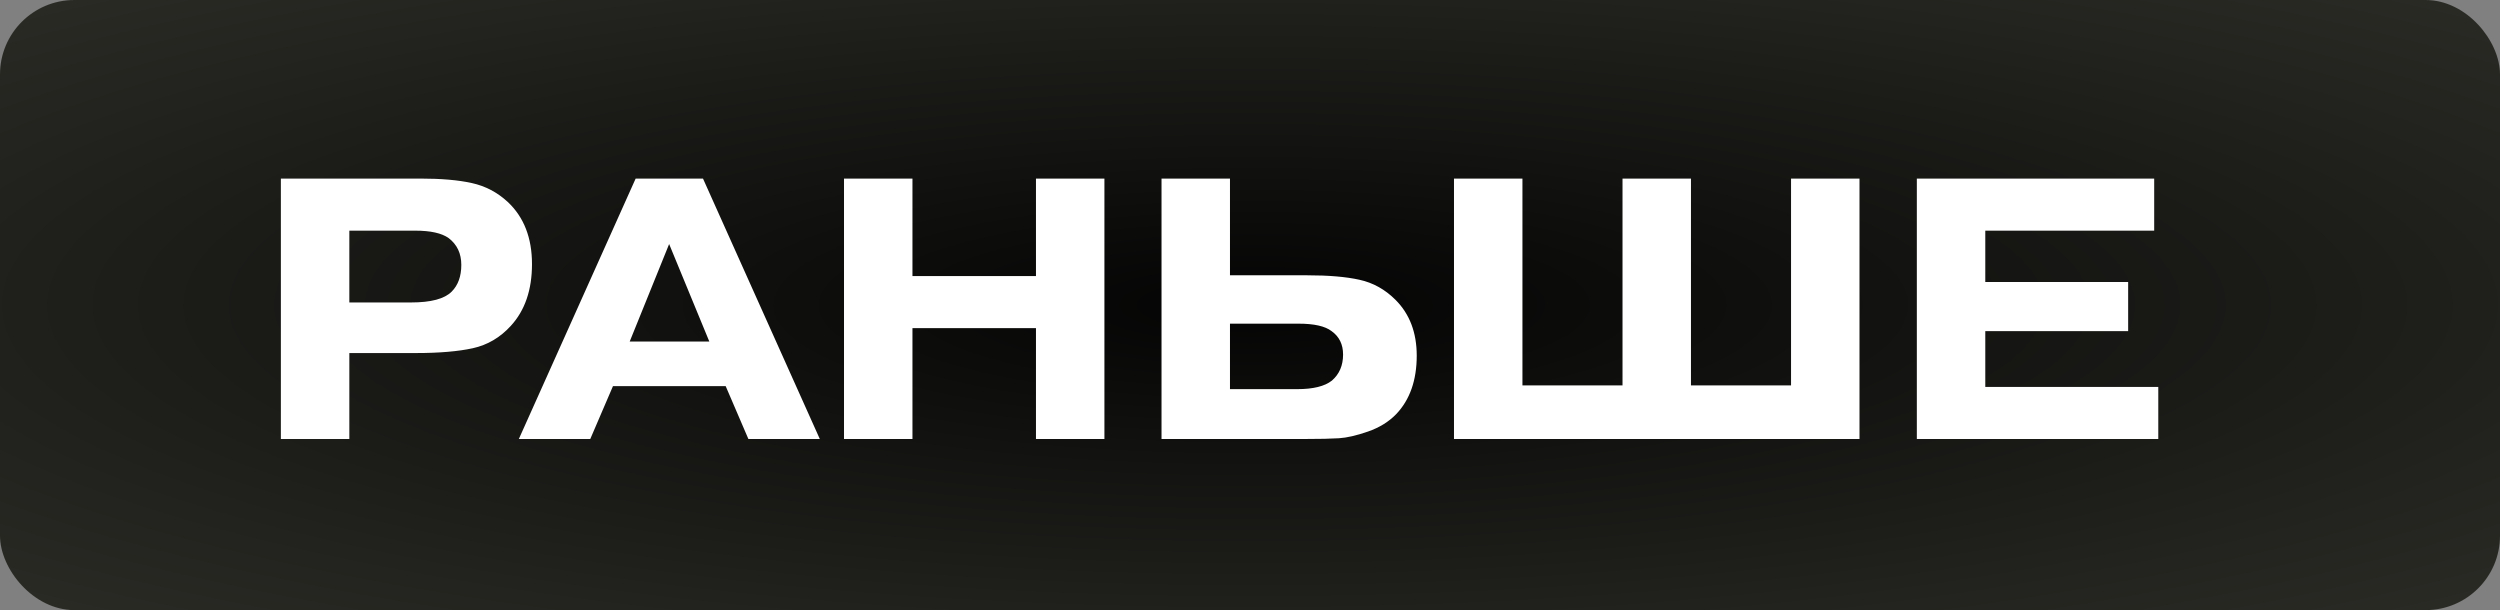 <?xml version="1.0" encoding="UTF-8"?> <svg xmlns="http://www.w3.org/2000/svg" width="336" height="82" viewBox="0 0 336 82" fill="none"><rect x="0" y="0" width="336" height="82" fill="#808080" stroke="none"/><rect width="336" height="82" rx="10" fill="url(#paint0_radial_111_512)"></rect><path d="M46.95 31V40.65H55.25C57.917 40.65 59.733 40.167 60.7 39.2C61.567 38.333 62 37.133 62 35.6C62 34.067 61.433 32.867 60.3 32C59.367 31.333 57.867 31 55.8 31H46.95ZM37.75 24H56.5C59.3 24 61.6 24.2 63.4 24.6C65.233 25 66.85 25.85 68.25 27.15C70.417 29.183 71.5 31.967 71.5 35.5C71.5 38.967 70.55 41.733 68.65 43.8C67.217 45.367 65.517 46.367 63.55 46.8C61.583 47.233 59.033 47.45 55.9 47.45H46.95V59H37.75V24ZM84.632 45.9H95.332L89.932 32.8L84.632 45.9ZM82.382 51.9L79.332 59H69.732L85.432 24H94.482L110.182 59H100.582L97.532 51.9H82.382ZM122.634 44.1V59H113.434V24H122.634V37.1H139.234V24H148.434V59H139.234V44.1H122.634ZM165.309 43.5V52.3H174.359C176.493 52.3 178.043 51.917 179.009 51.15C180.009 50.283 180.509 49.117 180.509 47.65C180.509 46.283 179.993 45.233 178.959 44.5C178.093 43.833 176.609 43.5 174.509 43.5H165.309ZM165.309 24V37H175.709C178.576 37 180.909 37.2 182.709 37.6C184.543 38 186.159 38.9 187.559 40.3C189.459 42.2 190.409 44.7 190.409 47.8C190.409 51.1 189.493 53.717 187.659 55.65C186.659 56.683 185.393 57.467 183.859 58C182.326 58.533 181.026 58.833 179.959 58.9C178.893 58.967 177.393 59 175.459 59H156.109V24H165.309ZM204.616 51.8H218.066V24H227.266V51.8H240.716V24H249.916V59H195.416V24H204.616V51.8ZM266.823 37.9H286.023V44.5H266.823V52H290.073V59H257.623V24H289.523V31H266.823V37.9Z" fill="white"></path><defs><radialGradient id="paint0_radial_111_512" cx="0" cy="0" r="1" gradientUnits="userSpaceOnUse" gradientTransform="translate(168 41) rotate(90) scale(56.256 230.512)"><stop stop-color="#040404"></stop><stop offset="1" stop-color="#2A2A25"></stop></radialGradient></defs></svg> 
